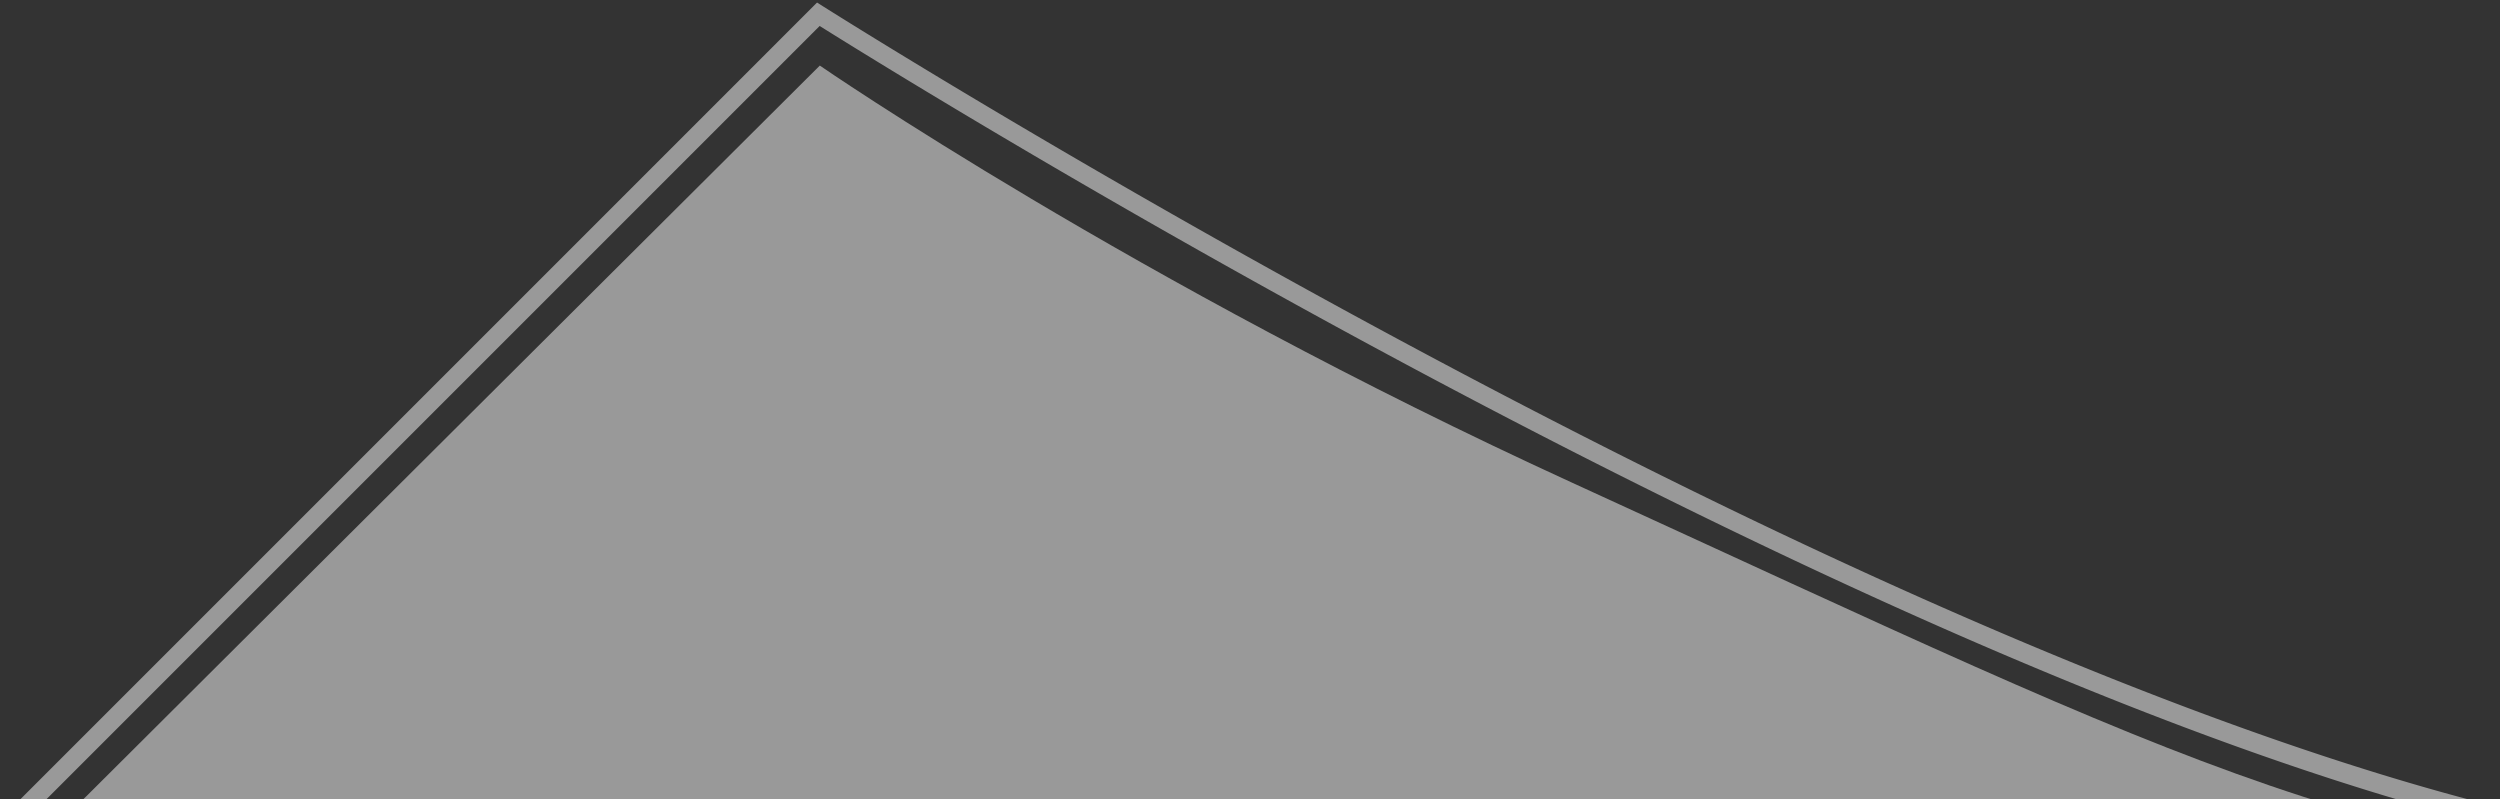 <svg xmlns="http://www.w3.org/2000/svg" xmlns:xlink="http://www.w3.org/1999/xlink" width="438" height="140" viewBox="0 0 438 140">
  <rect x="0" y="0" width="438" height="140" fill="#333333" stroke="none"/>
  <defs>
    <clipPath id="clip-path">
      <rect id="Rectangle_21" data-name="Rectangle 21" width="438" height="140" transform="translate(679 2960)" fill="#1e2347"/>
    </clipPath>
  </defs>
  <g id="Mask_Group_1" data-name="Mask Group 1" transform="translate(-679 -2960)" clip-path="url(#clip-path)">
    <g id="Group_111" data-name="Group 111" transform="translate(582.381 2620.382)" opacity="0.5">
      <path id="Path_199" data-name="Path 199" d="M98.61,489.474l141.135-140.6s54.829,37.849,131.894,73.122C484.12,473.473,509.3,487.972,598.5,493.864" transform="translate(0.505 2.232)" fill="#fff"/>
      <g id="Group_110" data-name="Group 110" transform="translate(96.619 340.064)">
        <path id="Path_200" data-name="Path 200" d="M584.491,491.582c-44.765,0-113.563-23.188-204.929-69.115-70.435-35.4-130.566-72.793-139.338-78.3L99.373,485.022a1.613,1.613,0,0,1-2.281-2.281L239.767,340.064l1.092.692c.636.4,64.439,40.772,140.175,78.839,69.75,35.059,164.139,75.286,217.748,67.836a1.614,1.614,0,1,1,.445,3.2A107.4,107.4,0,0,1,584.491,491.582Z" transform="translate(-96.619 -340.064)" fill="#fff"/>
      </g>
    </g>
  </g>
</svg>
